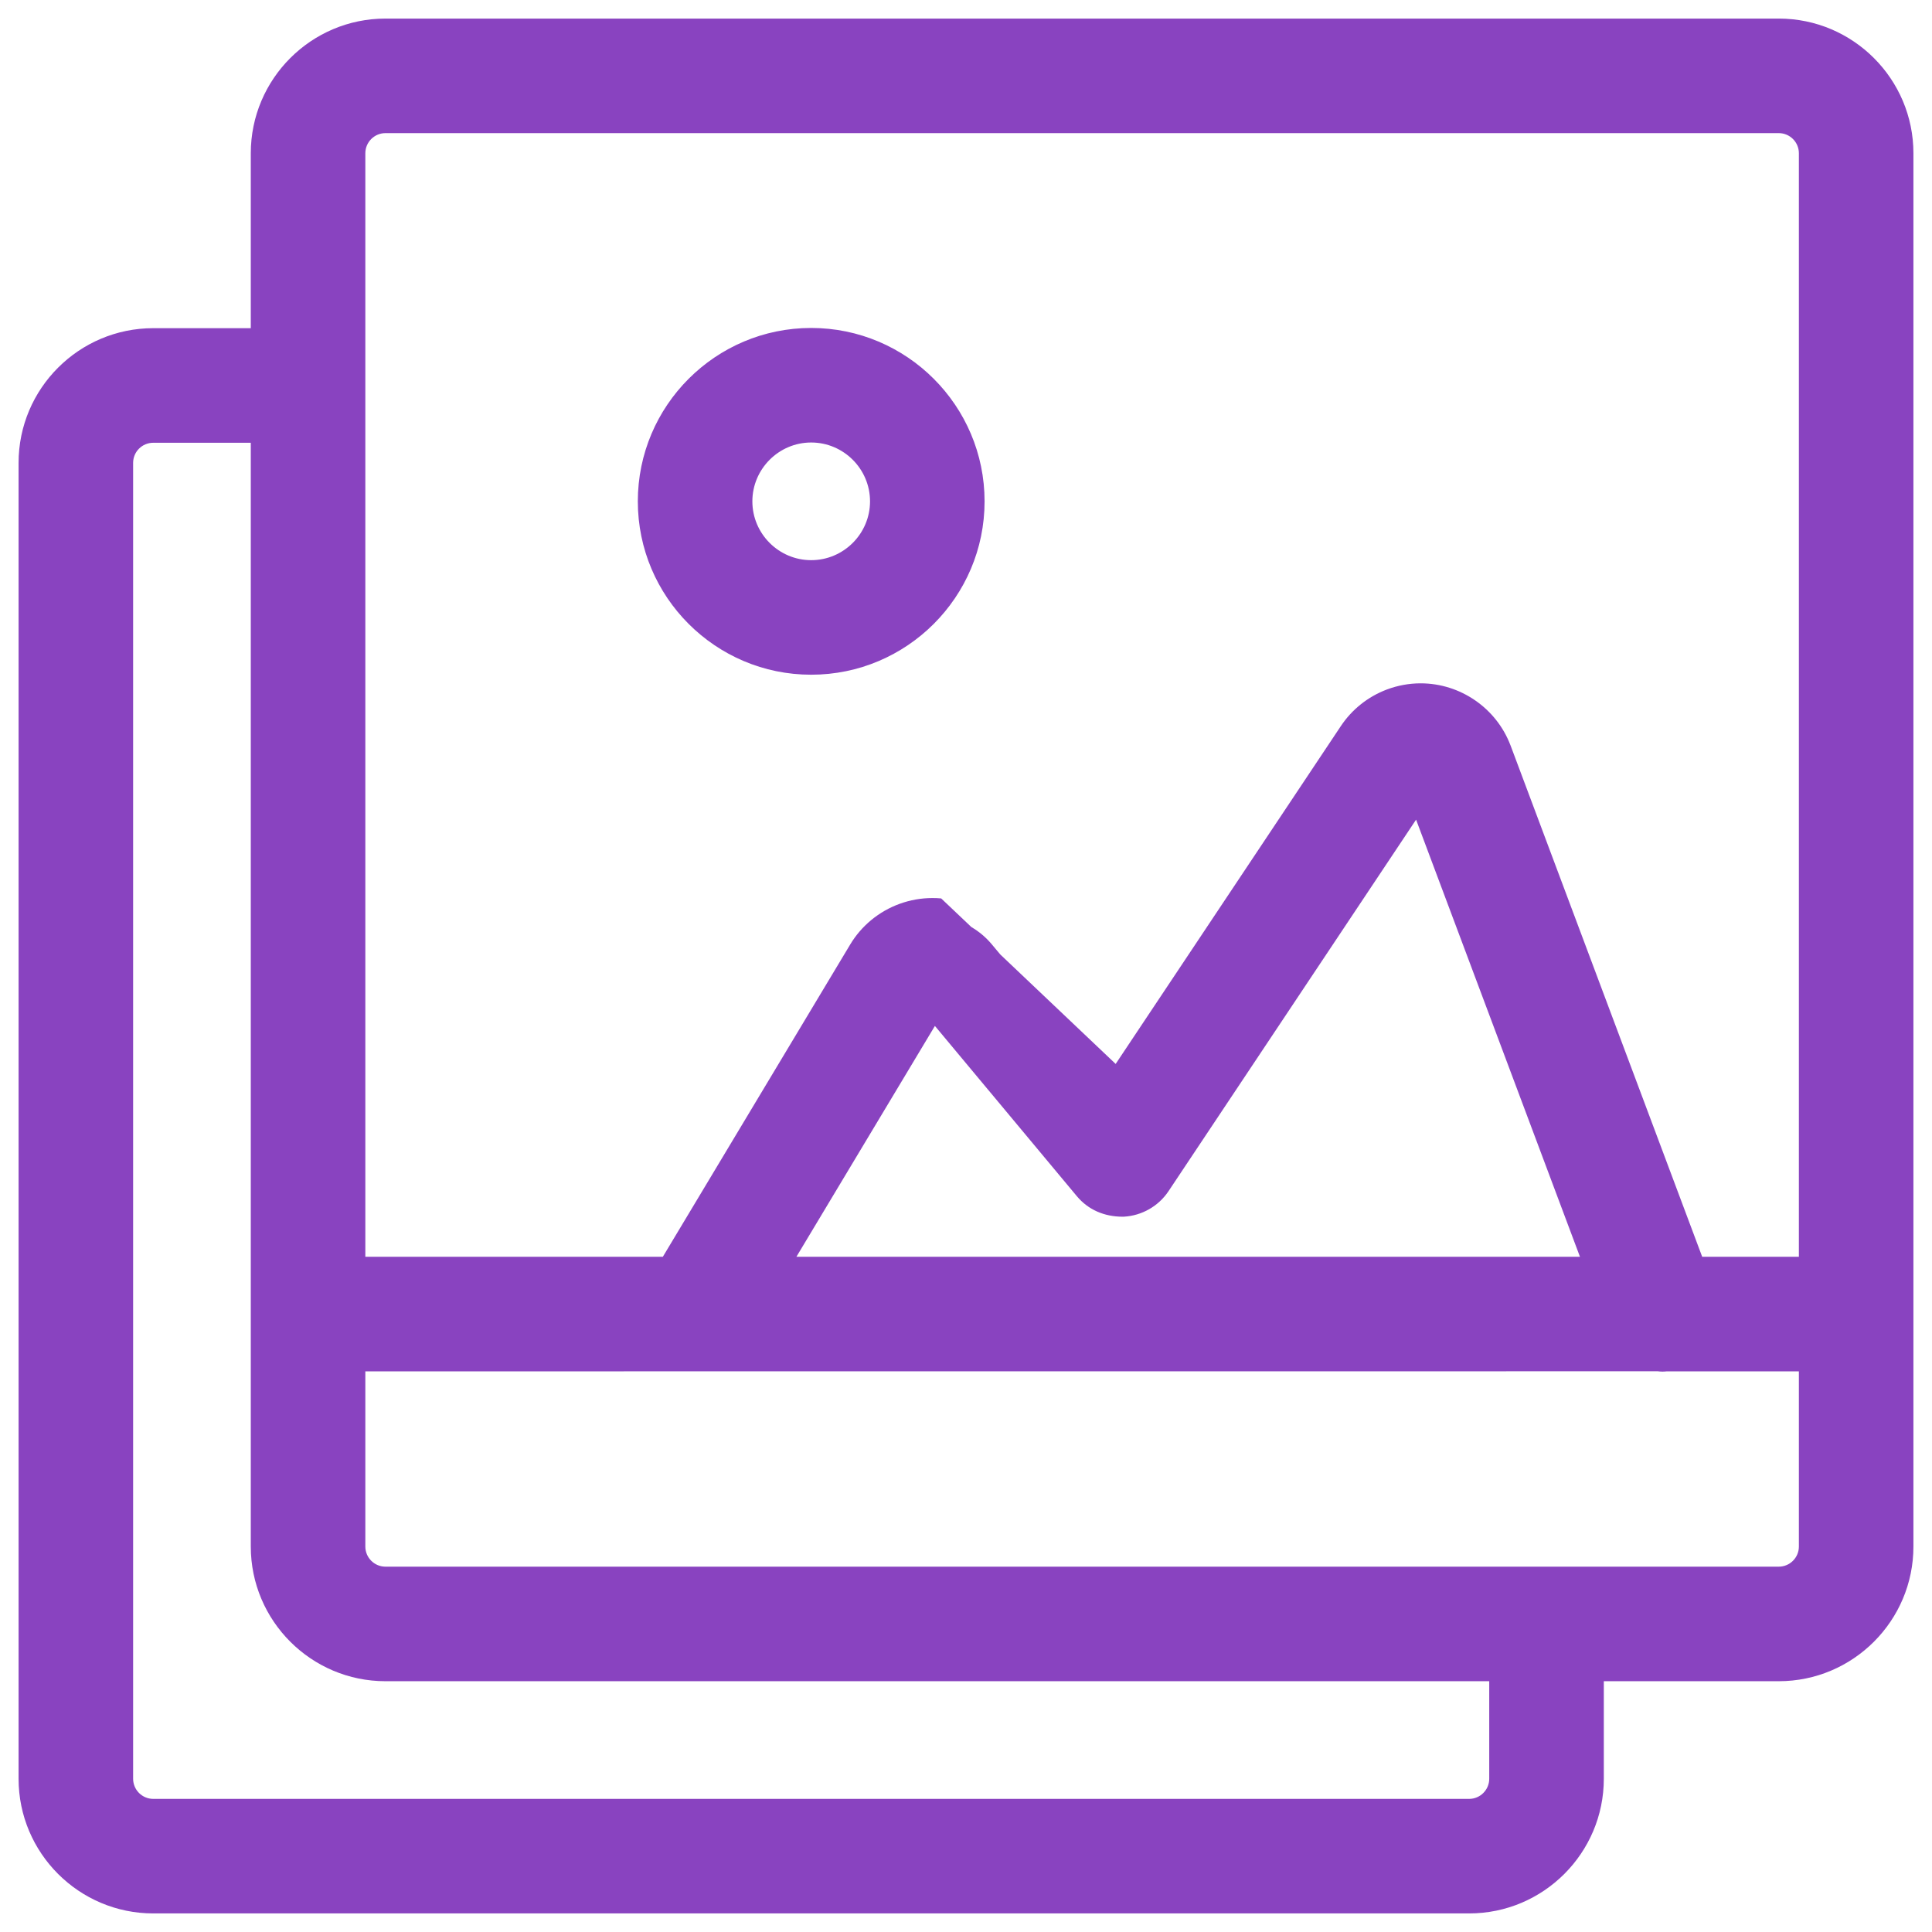 <svg width="52" height="52" viewBox="0 0 52 52" fill="none" xmlns="http://www.w3.org/2000/svg">
<path fill-rule="evenodd" clip-rule="evenodd" d="M26.922 25.689L26.698 25.421C26.54 25.231 26.352 25.073 26.145 24.952L25.332 24.181C25.247 24.173 25.169 24.171 25.094 24.171C24.494 24.171 23.908 24.383 23.445 24.767C23.221 24.953 23.031 25.174 22.881 25.425L17.84 33.827H9.833V4.125C9.833 3.826 10.076 3.583 10.375 3.583H47.875C48.174 3.583 48.417 3.826 48.417 4.125V33.827H45.815L40.656 20.062L40.655 20.061C40.277 19.062 39.308 18.392 38.237 18.392C37.926 18.392 37.618 18.449 37.325 18.559C36.815 18.753 36.388 19.094 36.088 19.544L30.028 28.636L26.922 25.689ZM31.449 32.063L38.114 22.061L42.525 33.827H21.435L25.163 27.613L28.983 32.195C29.287 32.559 29.718 32.748 30.219 32.748H30.237L30.252 32.747C30.735 32.719 31.181 32.464 31.449 32.063ZM17.167 13.494C17.167 16.068 19.259 18.16 21.833 18.16C24.407 18.16 26.5 16.068 26.5 13.494C26.5 10.92 24.407 8.827 21.833 8.827C19.259 8.827 17.167 10.92 17.167 13.494ZM20.25 13.494C20.25 12.622 20.962 11.91 21.833 11.91C22.705 11.91 23.417 12.622 23.417 13.494C23.417 14.366 22.705 15.077 21.833 15.077C20.962 15.077 20.25 14.366 20.25 13.494ZM0.5 47.875C0.5 49.874 2.126 51.5 4.125 51.5H39.542C41.541 51.5 43.167 49.874 43.167 47.875V45.25H47.875C49.874 45.25 51.5 43.624 51.5 41.625V4.125C51.5 2.126 49.874 0.5 47.875 0.5H10.375C8.376 0.5 6.75 2.126 6.75 4.125V8.833H4.125C2.126 8.833 0.5 10.459 0.5 12.458V47.875ZM3.583 12.458C3.583 12.159 3.826 11.917 4.125 11.917H6.75V41.625C6.75 43.624 8.376 45.25 10.375 45.25H40.083V47.875C40.083 48.174 39.84 48.417 39.542 48.417H4.125C3.826 48.417 3.583 48.174 3.583 47.875V12.458ZM10.375 42.167C10.076 42.167 9.833 41.924 9.833 41.625V36.91L44.621 36.908C44.656 36.913 44.7 36.917 44.75 36.917C44.786 36.917 44.823 36.914 44.859 36.91H48.417V41.625C48.417 41.924 48.174 42.167 47.875 42.167H10.375Z" fill="#8943C0"/>
</svg>
